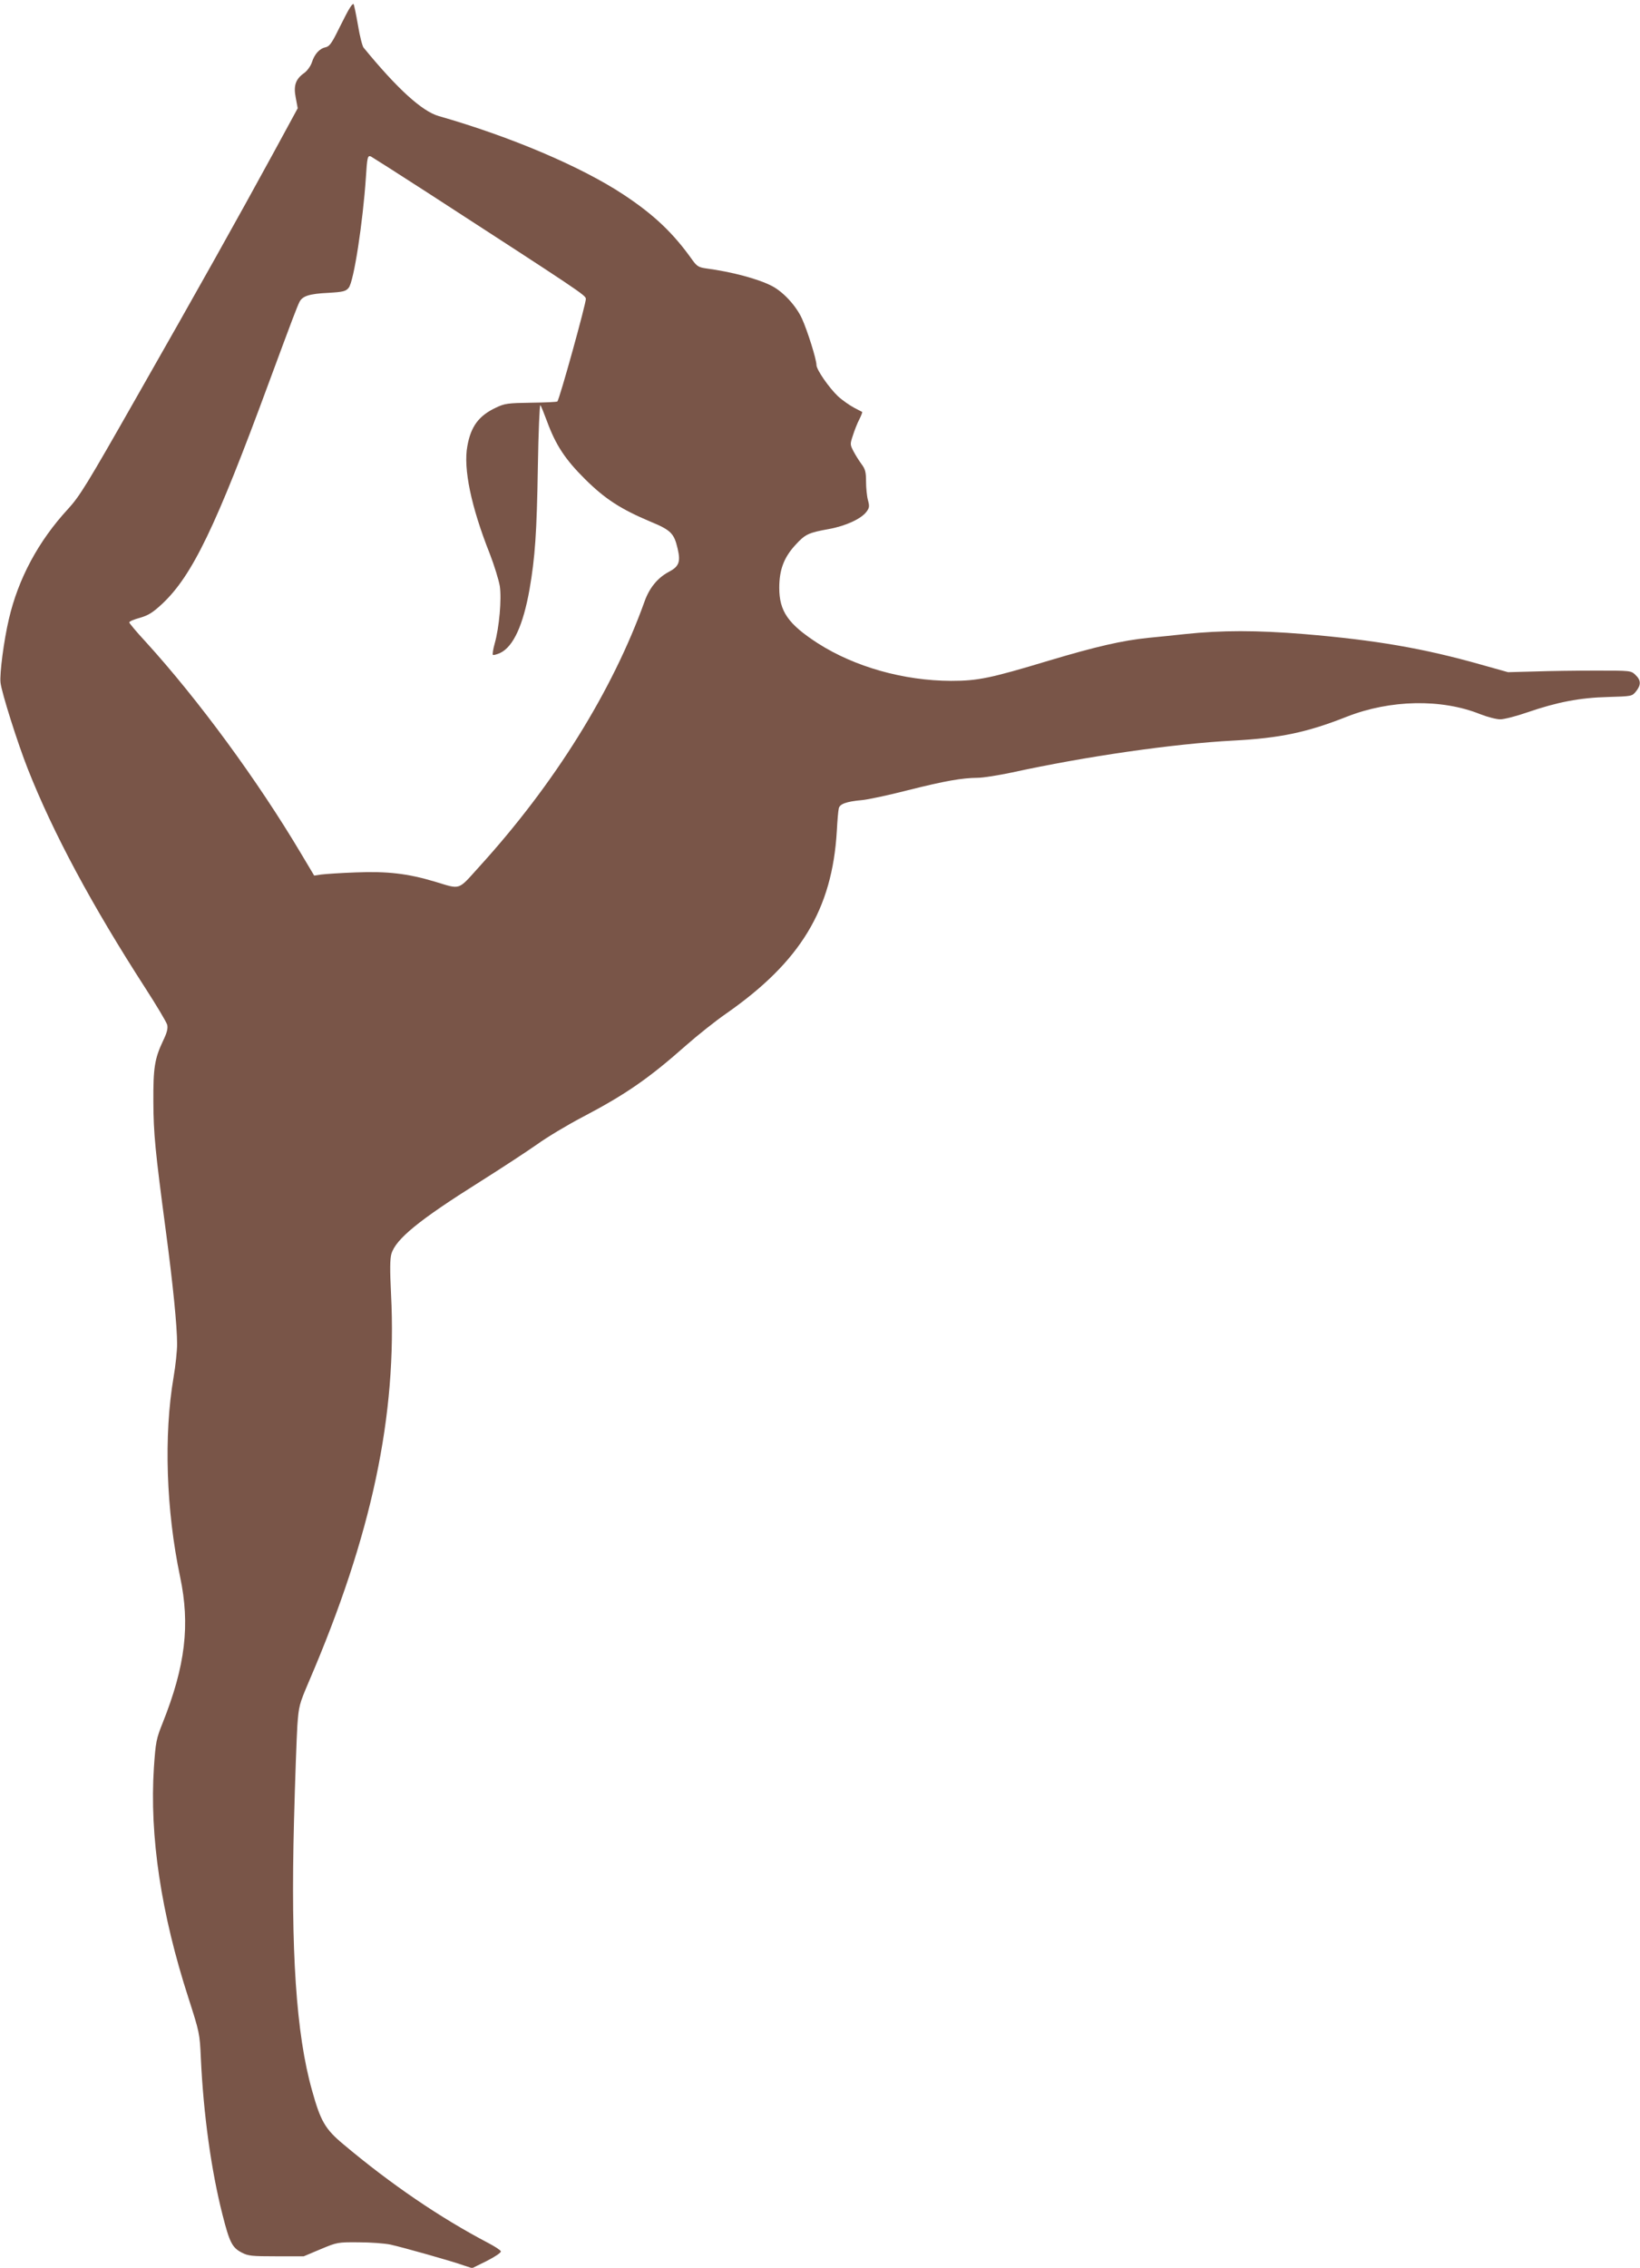 <?xml version="1.0" standalone="no"?>
<!DOCTYPE svg PUBLIC "-//W3C//DTD SVG 20010904//EN"
 "http://www.w3.org/TR/2001/REC-SVG-20010904/DTD/svg10.dtd">
<svg version="1.0" xmlns="http://www.w3.org/2000/svg"
 width="926pt" height="1280pt" viewBox="0 0 926 1280"
 preserveAspectRatio="xMidYMid meet">
<g transform="translate(0,1280) scale(0.1,-0.1)"
fill="#795548" stroke="none">
<path d="M1977 12758 c-9 -12 -37 -67 -64 -121 -40 -82 -53 -99 -75 -104 -34
-7 -62 -38 -77 -85 -7 -21 -26 -47 -42 -59 -50 -35 -63 -72 -49 -141 l11 -59
-137 -252 c-203 -372 -429 -776 -777 -1386 -278 -489 -317 -552 -384 -625
-166 -180 -280 -392 -333 -621 -28 -118 -53 -310 -47 -358 6 -56 97 -343 154
-487 143 -362 361 -768 663 -1236 64 -99 120 -193 124 -208 5 -20 -1 -45 -24
-92 -47 -100 -55 -151 -54 -344 1 -180 10 -273 70 -725 41 -307 64 -540 64
-641 0 -39 -9 -124 -20 -188 -56 -328 -42 -751 37 -1126 57 -270 30 -502 -98
-823 -37 -92 -40 -109 -50 -254 -25 -386 40 -822 196 -1303 61 -190 63 -198
69 -335 15 -322 59 -636 122 -884 40 -158 55 -187 109 -215 36 -19 57 -21 195
-21 l155 0 95 40 c93 39 97 40 215 39 66 0 147 -6 180 -13 68 -15 346 -93 415
-118 l46 -15 83 41 c47 24 81 47 79 54 -2 7 -33 27 -69 46 -273 143 -551 332
-821 559 -102 85 -128 130 -176 303 -90 318 -121 789 -102 1519 6 234 15 477
19 541 8 111 11 121 66 250 354 824 498 1500 463 2184 -7 139 -6 200 2 228 25
84 156 191 500 407 124 78 270 174 324 212 54 39 169 108 255 153 244 128 374
218 584 404 67 59 169 140 227 180 420 293 599 588 625 1031 3 58 8 115 11
127 5 25 42 39 131 47 34 3 151 28 260 56 211 53 304 69 394 70 30 0 117 14
193 30 412 90 909 162 1250 180 264 14 416 46 641 135 245 96 534 102 753 14
41 -16 91 -29 113 -29 22 0 92 18 155 40 166 57 294 82 454 86 133 4 135 4
157 31 30 37 29 64 -3 94 -25 24 -28 24 -222 24 -108 0 -264 -2 -347 -5 l-150
-4 -150 42 c-328 93 -597 139 -1000 173 -270 22 -467 22 -675 0 -52 -6 -144
-15 -205 -21 -148 -15 -296 -49 -567 -130 -325 -98 -397 -113 -548 -113 -268
1 -544 79 -752 212 -167 108 -218 180 -218 313 0 102 26 171 91 242 56 61 73
69 189 90 95 17 183 58 212 97 17 22 18 32 9 65 -6 21 -11 69 -11 105 0 54 -4
71 -26 100 -14 19 -34 51 -45 72 -19 37 -20 40 -3 90 9 29 25 69 36 90 11 22
18 40 16 42 -2 1 -23 12 -46 24 -24 13 -65 41 -90 64 -50 47 -122 150 -122
177 0 32 -51 194 -82 262 -33 72 -105 150 -168 183 -78 41 -229 81 -373 100
-42 6 -52 12 -78 48 -107 151 -216 255 -389 369 -238 157 -634 326 -1043 443
-94 27 -233 153 -424 386 -7 8 -22 66 -32 128 -11 63 -22 116 -25 118 -2 3
-11 -6 -19 -19z m438 -1046 c858 -556 890 -577 893 -598 3 -20 -149 -569 -161
-580 -2 -3 -69 -6 -148 -7 -132 -2 -149 -4 -199 -28 -96 -45 -141 -105 -161
-216 -24 -127 21 -343 127 -610 25 -65 50 -146 56 -181 11 -73 -3 -233 -29
-325 -9 -32 -13 -60 -10 -63 3 -3 22 2 42 11 74 36 129 157 165 359 31 179 41
319 47 694 3 194 10 349 14 345 4 -4 21 -46 38 -92 49 -133 102 -214 215 -326
113 -112 202 -169 368 -239 116 -48 134 -66 154 -152 18 -76 8 -102 -52 -133
-61 -33 -107 -89 -134 -164 -181 -505 -508 -1031 -935 -1500 -122 -135 -101
-128 -250 -83 -154 46 -269 59 -445 52 -85 -3 -173 -9 -196 -12 l-40 -6 -74
124 c-246 414 -581 870 -877 1195 -51 55 -93 105 -93 110 0 6 27 17 60 26 48
14 72 29 125 78 171 160 303 435 603 1249 134 362 158 425 173 456 17 33 55
46 162 51 86 5 100 9 116 29 29 36 80 370 97 624 7 113 10 124 28 117 6 -3
151 -95 321 -205z"/>
</g>
</svg>
